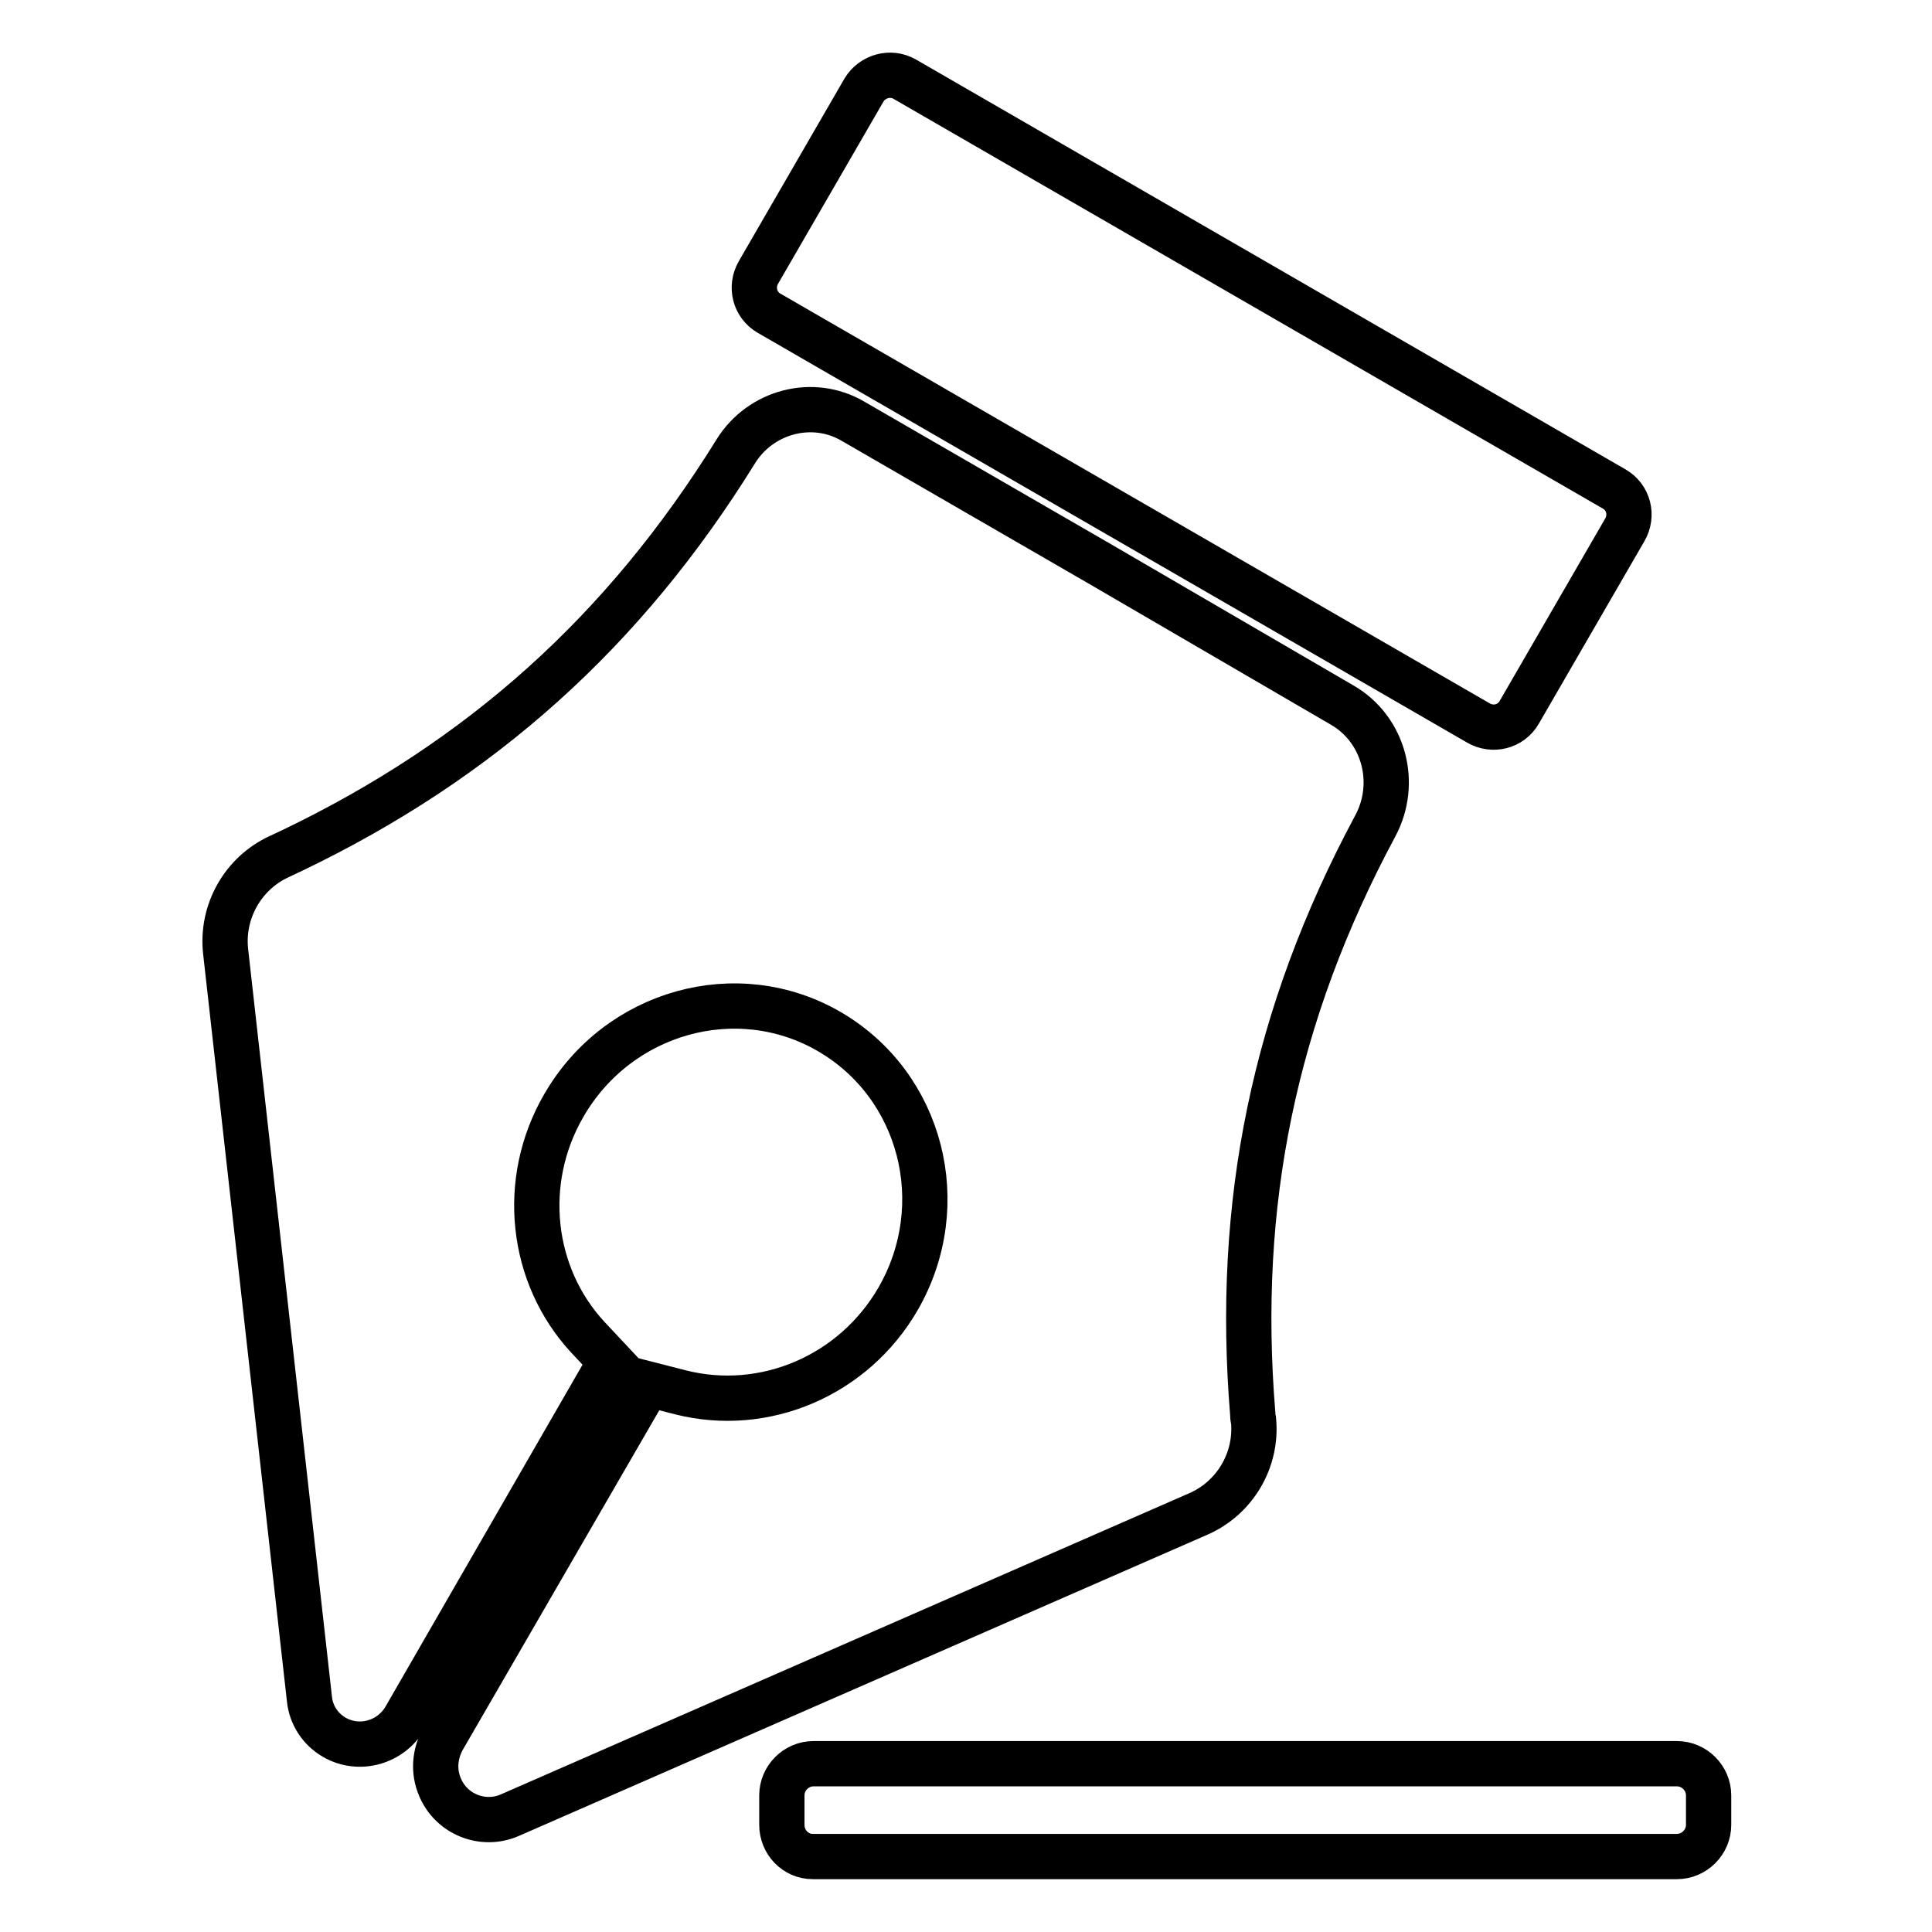 <?xml version="1.0" encoding="utf-8"?>
<!-- Svg Vector Icons : http://www.onlinewebfonts.com/icon -->
<!DOCTYPE svg PUBLIC "-//W3C//DTD SVG 1.1//EN" "http://www.w3.org/Graphics/SVG/1.1/DTD/svg11.dtd">
<svg version="1.1" xmlns="http://www.w3.org/2000/svg" xmlns:xlink="http://www.w3.org/1999/xlink" x="0px" y="0px" viewBox="0 0 256 256" enable-background="new 0 0 256 256" xml:space="preserve">
<g> <path stroke-width="6" fill-opacity="0" stroke="#000000"  d="M119.9,10.5l94,54.3c1.9,1.1,2.5,3.5,1.4,5.4l-14,24.2c-1.1,1.9-3.5,2.5-5.4,1.4l-94-54.3 c-1.9-1.1-2.5-3.5-1.4-5.4l14-24.2C115.6,10.1,118,9.4,119.9,10.5z M166,187.4c0,0.2,0,0.5,0.1,0.8c0.5,5.3-2.5,10.3-7.3,12.4 l-91.2,39.9c-3.6,1.6-7.8-0.1-9.3-3.7c-0.9-2.1-0.7-4.4,0.4-6.4l27.2-47l4.3,1.1c11.1,2.8,22.9-2.2,28.8-12.4 c7.2-12.5,3.1-28.3-9.1-35.4c-12.2-7.1-28-2.7-35.2,9.8c-5.8,10-4.4,22.5,3.2,30.7l3,3.2l-27.2,47.2c-1.9,3.3-6.1,4.5-9.4,2.6 c-1.9-1.1-3.1-3-3.3-5.1l-11.1-99c-0.6-5.3,2.3-10.4,7.1-12.6c0.6-0.3,1.1-0.5,1.7-0.8c25-12,44-29,58.8-52.9 c3.3-5.3,10.2-7.1,15.5-4l32.7,18.9l32.1,18.7c5.6,3.2,7.5,10.4,4.4,16.1C168.8,134.5,163.7,159.5,166,187.4L166,187.4z  M103.6,241.8v-3.9c0-2.3,1.9-4.2,4.2-4.2h114.4c2.3,0,4.2,1.9,4.2,4.2v3.9c0,2.3-1.9,4.2-4.2,4.2H107.7 C105.4,246,103.6,244.1,103.6,241.8L103.6,241.8z"/></g>
</svg>